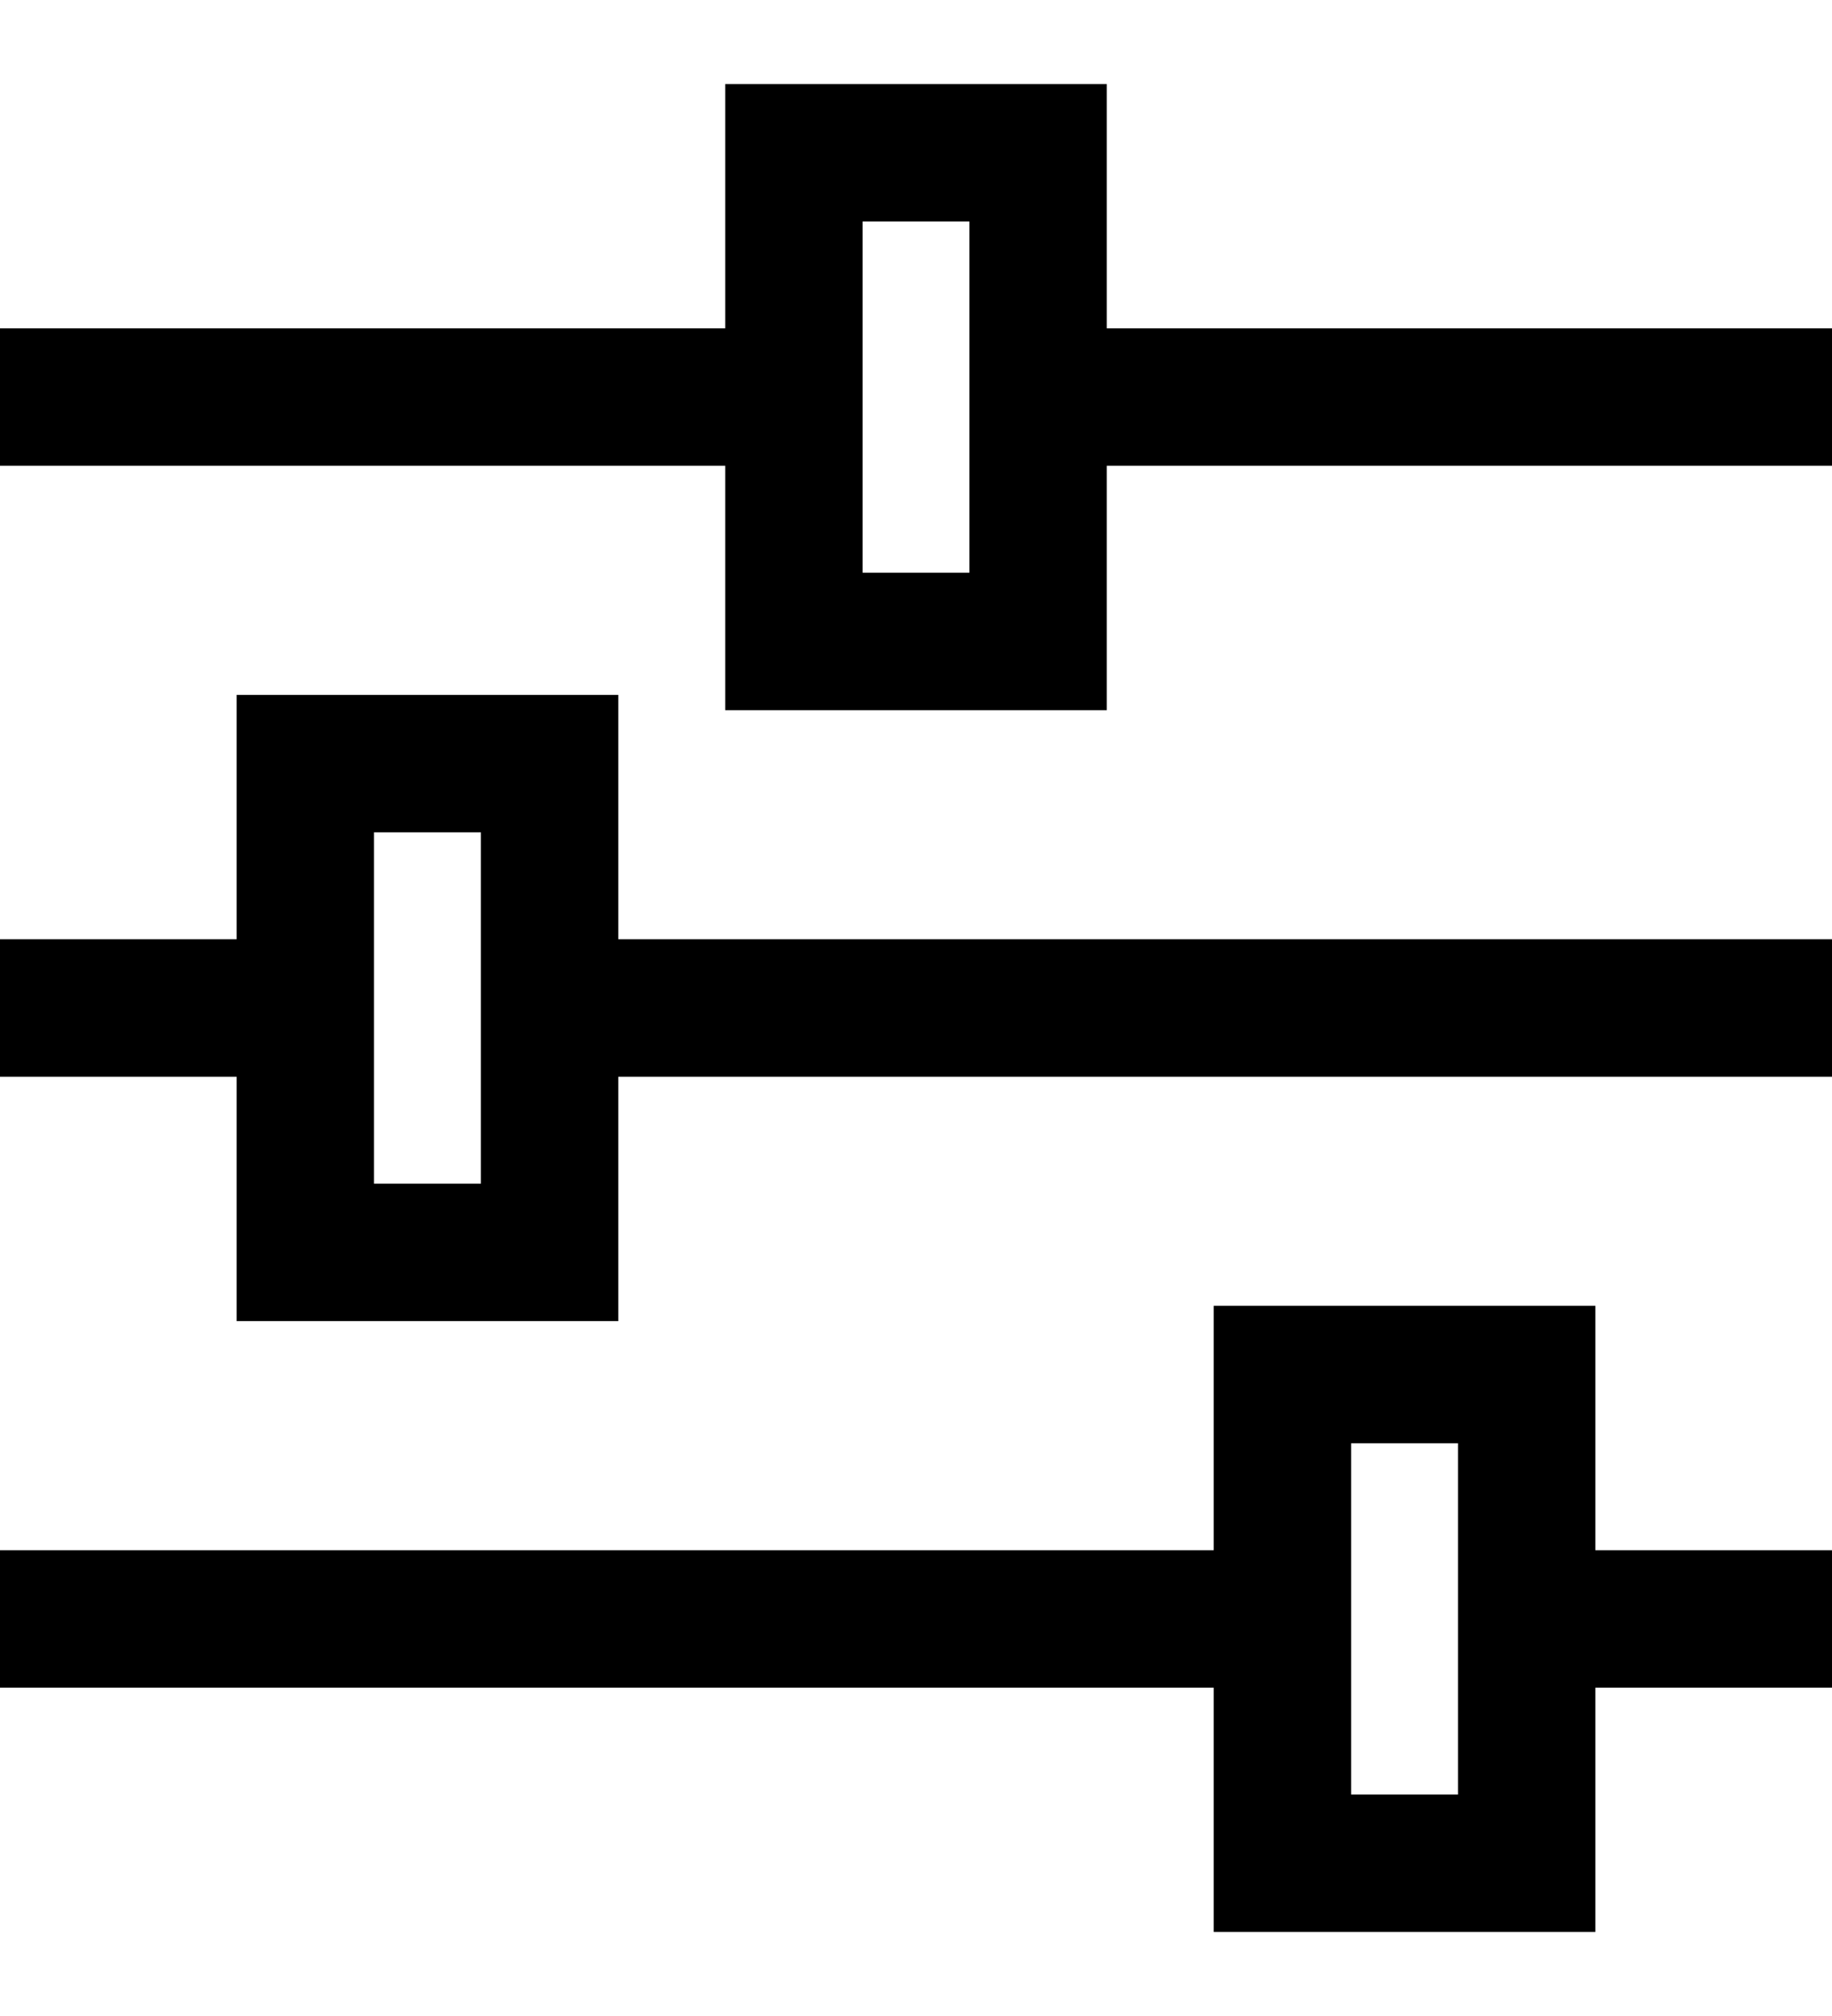 <svg xmlns="http://www.w3.org/2000/svg" width="20" height="22" viewBox="0 0 20 22" fill="none"><path d="M3.333 11H0m20 6.667h-3.333M20 4.333h-8.667m-2.666 0H0M6 11h14m-6 6.667H0M14 15v5.333h2.667V15zM3.333 8.333v5.334H6V8.333zm5.334-6.666V7h2.666V1.667z" stroke="currentColor" stroke-width="1.5"/></svg>